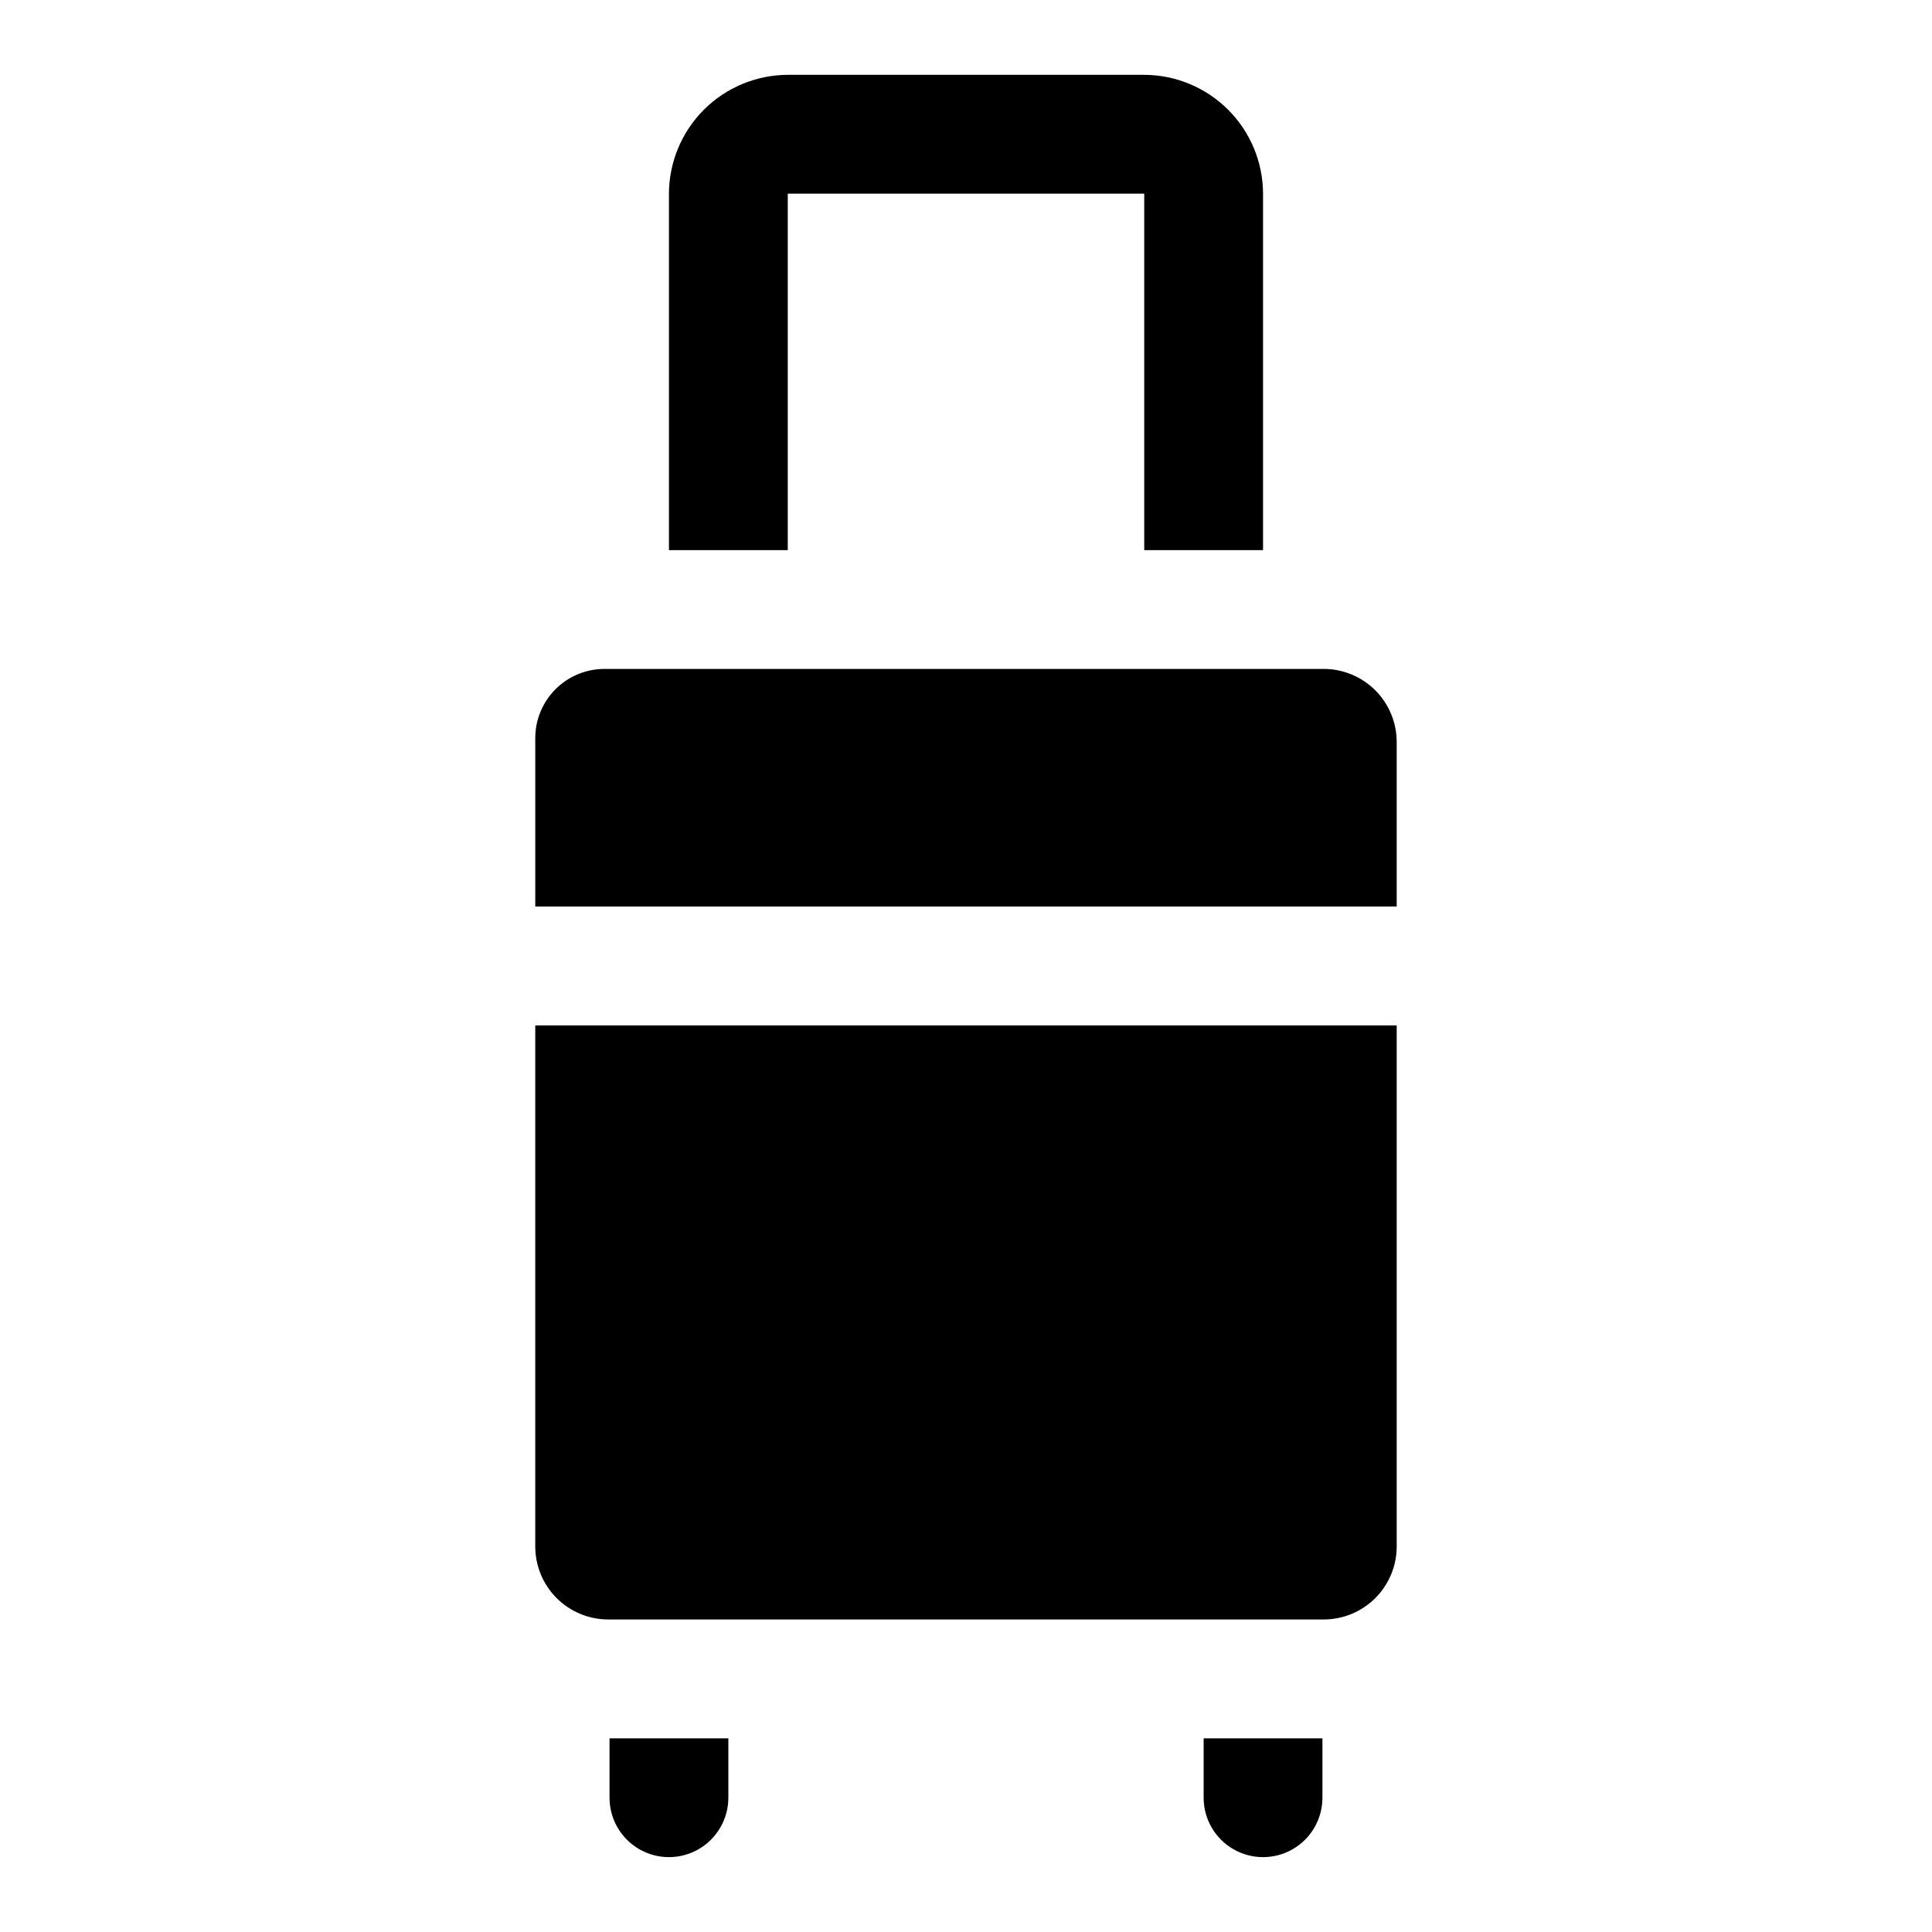<?xml version="1.0" encoding="UTF-8"?>
<!-- Uploaded to: ICON Repo, www.iconrepo.com, Generator: ICON Repo Mixer Tools -->
<svg fill="#000000" width="800px" height="800px" version="1.1" viewBox="144 144 512 512" xmlns="http://www.w3.org/2000/svg">
 <g>
  <path d="m514.14 415.74v138.07c0.004 5.141-2.035 10.066-5.668 13.699-3.633 3.633-8.562 5.672-13.699 5.668h-189.56c-5.137 0.004-10.066-2.035-13.699-5.668-3.629-3.633-5.668-8.559-5.664-13.699v-138.07z"/>
  <path d="m514.14 340.64v43.609h-228.29v-44.555c-0.023-4.891 1.91-9.59 5.371-13.051 3.457-3.457 8.156-5.391 13.047-5.371h190.5c5.137-0.004 10.066 2.035 13.699 5.668 3.633 3.633 5.672 8.562 5.668 13.699z"/>
  <path d="m478.72 195.32v94.465h-31.488v-94.465h-94.465v94.465h-31.488v-94.465c0.027-8.344 3.352-16.336 9.25-22.234 5.902-5.902 13.895-9.227 22.238-9.254h94.465c8.344 0.027 16.34 3.352 22.238 9.254 5.898 5.898 9.227 13.891 9.25 22.234z"/>
  <path d="m494.46 604.67v15.742c0 5.625-3 10.824-7.871 13.637s-10.871 2.812-15.742 0-7.871-8.012-7.871-13.637v-15.742z"/>
  <path d="m337.02 604.67v15.742c0 5.625-3 10.824-7.875 13.637-4.871 2.812-10.871 2.812-15.742 0s-7.871-8.012-7.871-13.637v-15.742z"/>
 </g>
</svg>